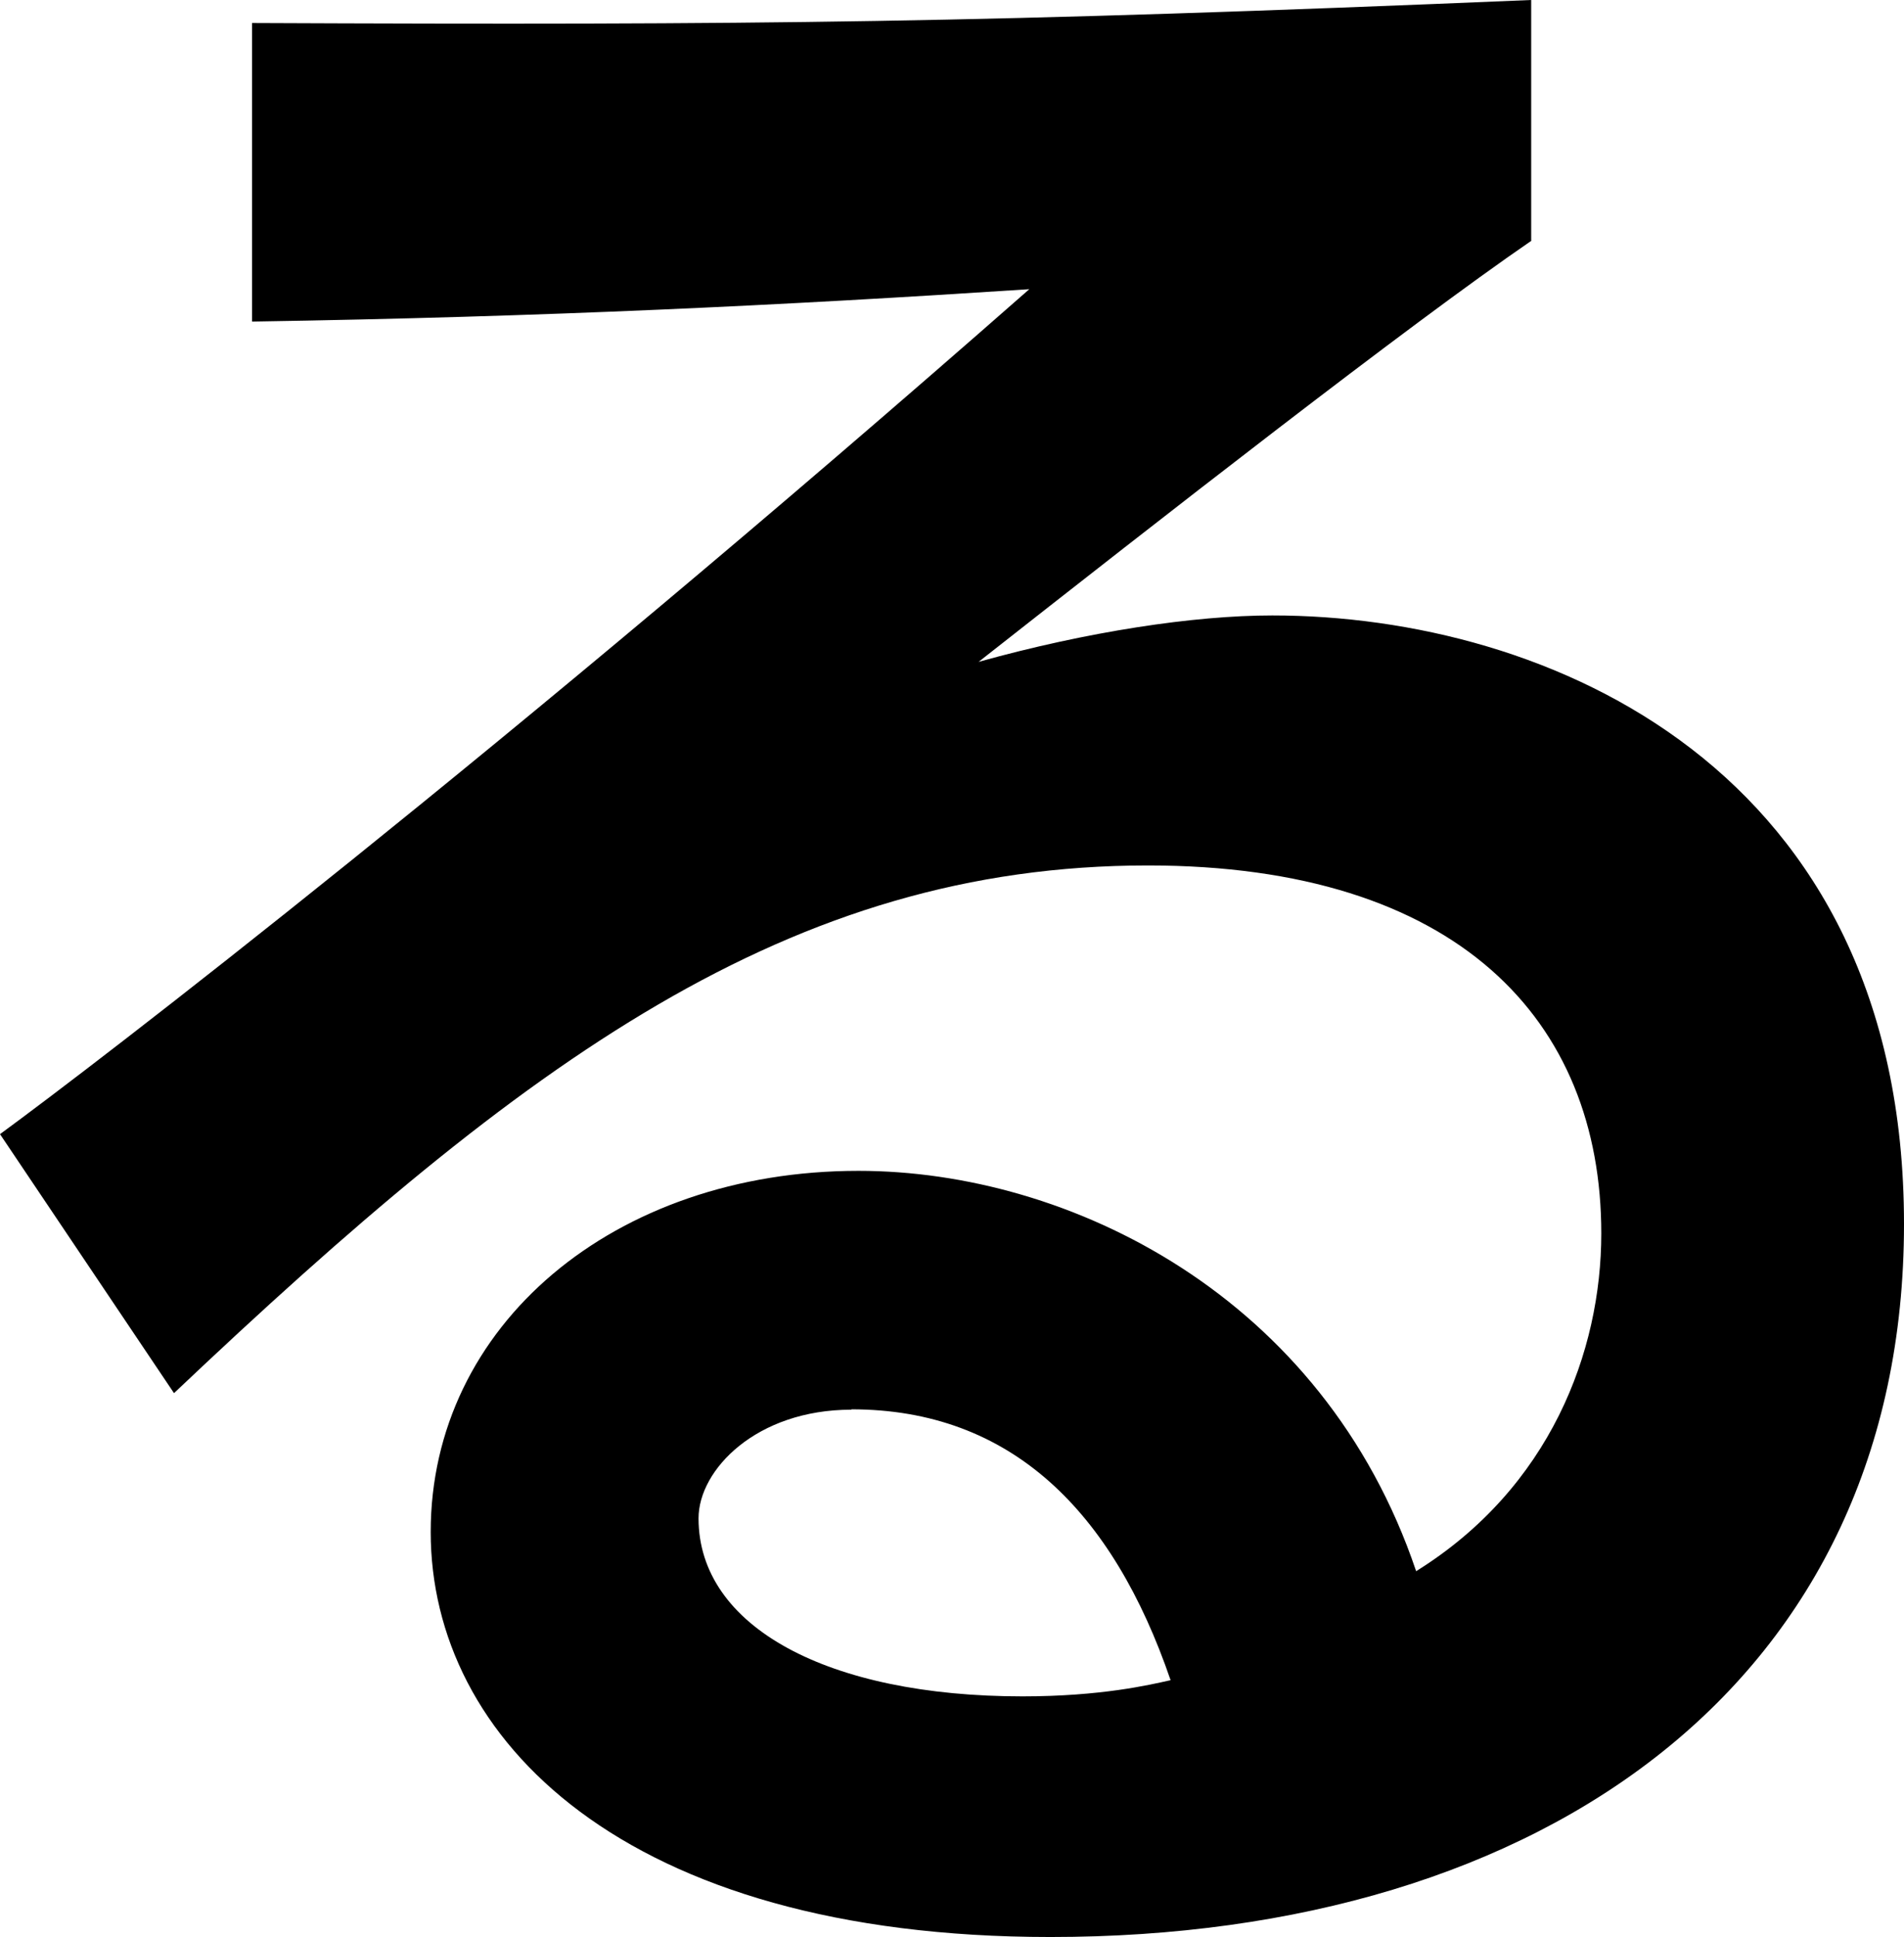 <?xml version="1.0" encoding="UTF-8"?>
<svg id="_レイヤー_2" data-name="レイヤー 2" xmlns="http://www.w3.org/2000/svg" viewBox="0 0 52.96 53.86">
  <g id="_20230119_index_画像" data-name="20230119_index 画像">
    <path d="m42.6,6.69c-3.47,2.38-10.3,7.72-15.38,11.71,3.02-.84,5.98-1.29,8.17-1.29,7.66,0,17.57,4.25,17.57,16.92s-9.97,19.82-23.74,19.82c-11.9,0-17.24-5.53-17.24-11.26s5.08-10.04,11.9-10.04c5.86,0,12.93,3.48,15.51,11.13,3.73-2.32,5.15-6.11,5.15-9.39,0-5.92-3.99-10.23-12.61-10.23-9.97,0-17.31,5.41-27.09,14.67L0,31.53c2.64-1.93,13.9-10.55,28.63-23.49-6.88.45-13.45.77-21.62.9V.64c14.09.06,20.33,0,35.58-.64v6.69Zm-18.92,32.5c-2.64,0-4.25,1.67-4.25,3.02,0,3.02,3.6,4.95,9.01,4.95,2.19,0,3.54-.32,4.12-.45-1.61-4.7-4.44-7.53-8.88-7.53Z"/>
  </g>
</svg>
